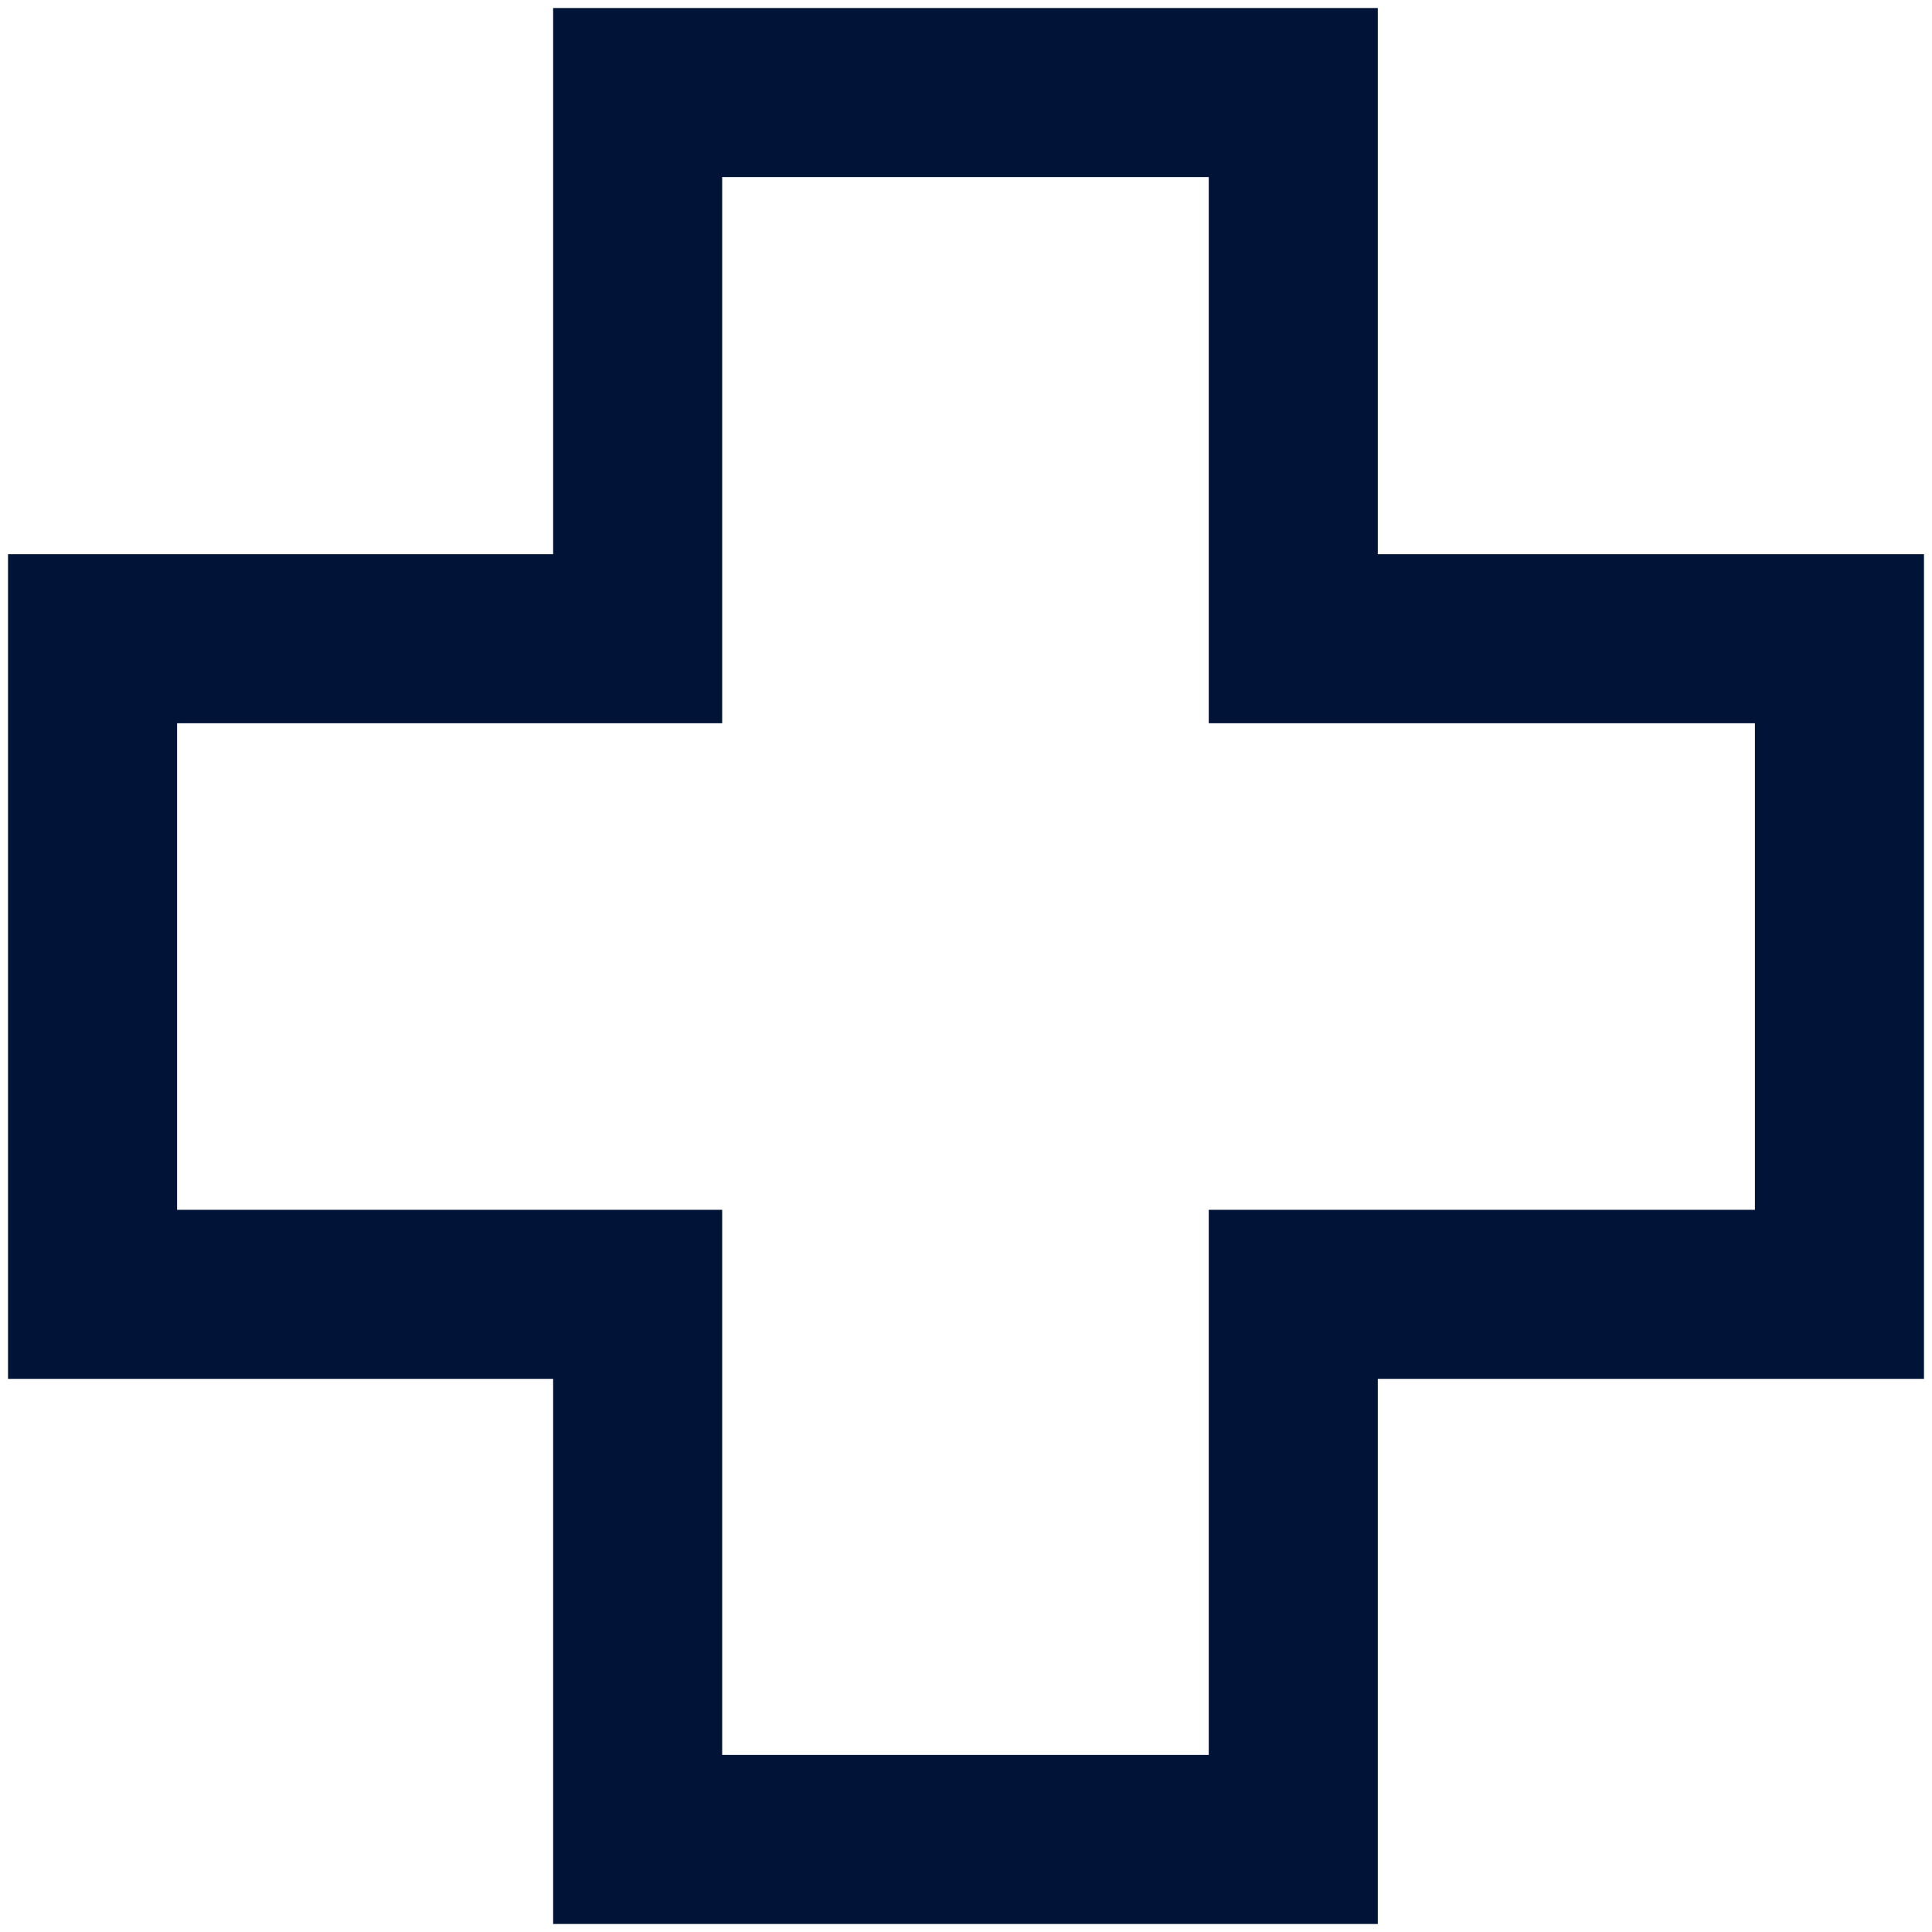 <svg width="20" height="20" viewBox="0 0 20 20" fill="none" xmlns="http://www.w3.org/2000/svg">
<path d="M5.726 19.917V14.274H0.083V5.737H5.726V0.083H14.263V5.737H19.917V14.274H14.263V19.917H5.726ZM7.476 18.167H12.513V12.524H18.167V7.487H12.513V1.833H7.476V7.487H1.833V12.524H7.476V18.167Z" fill="#021338"/>
</svg>
